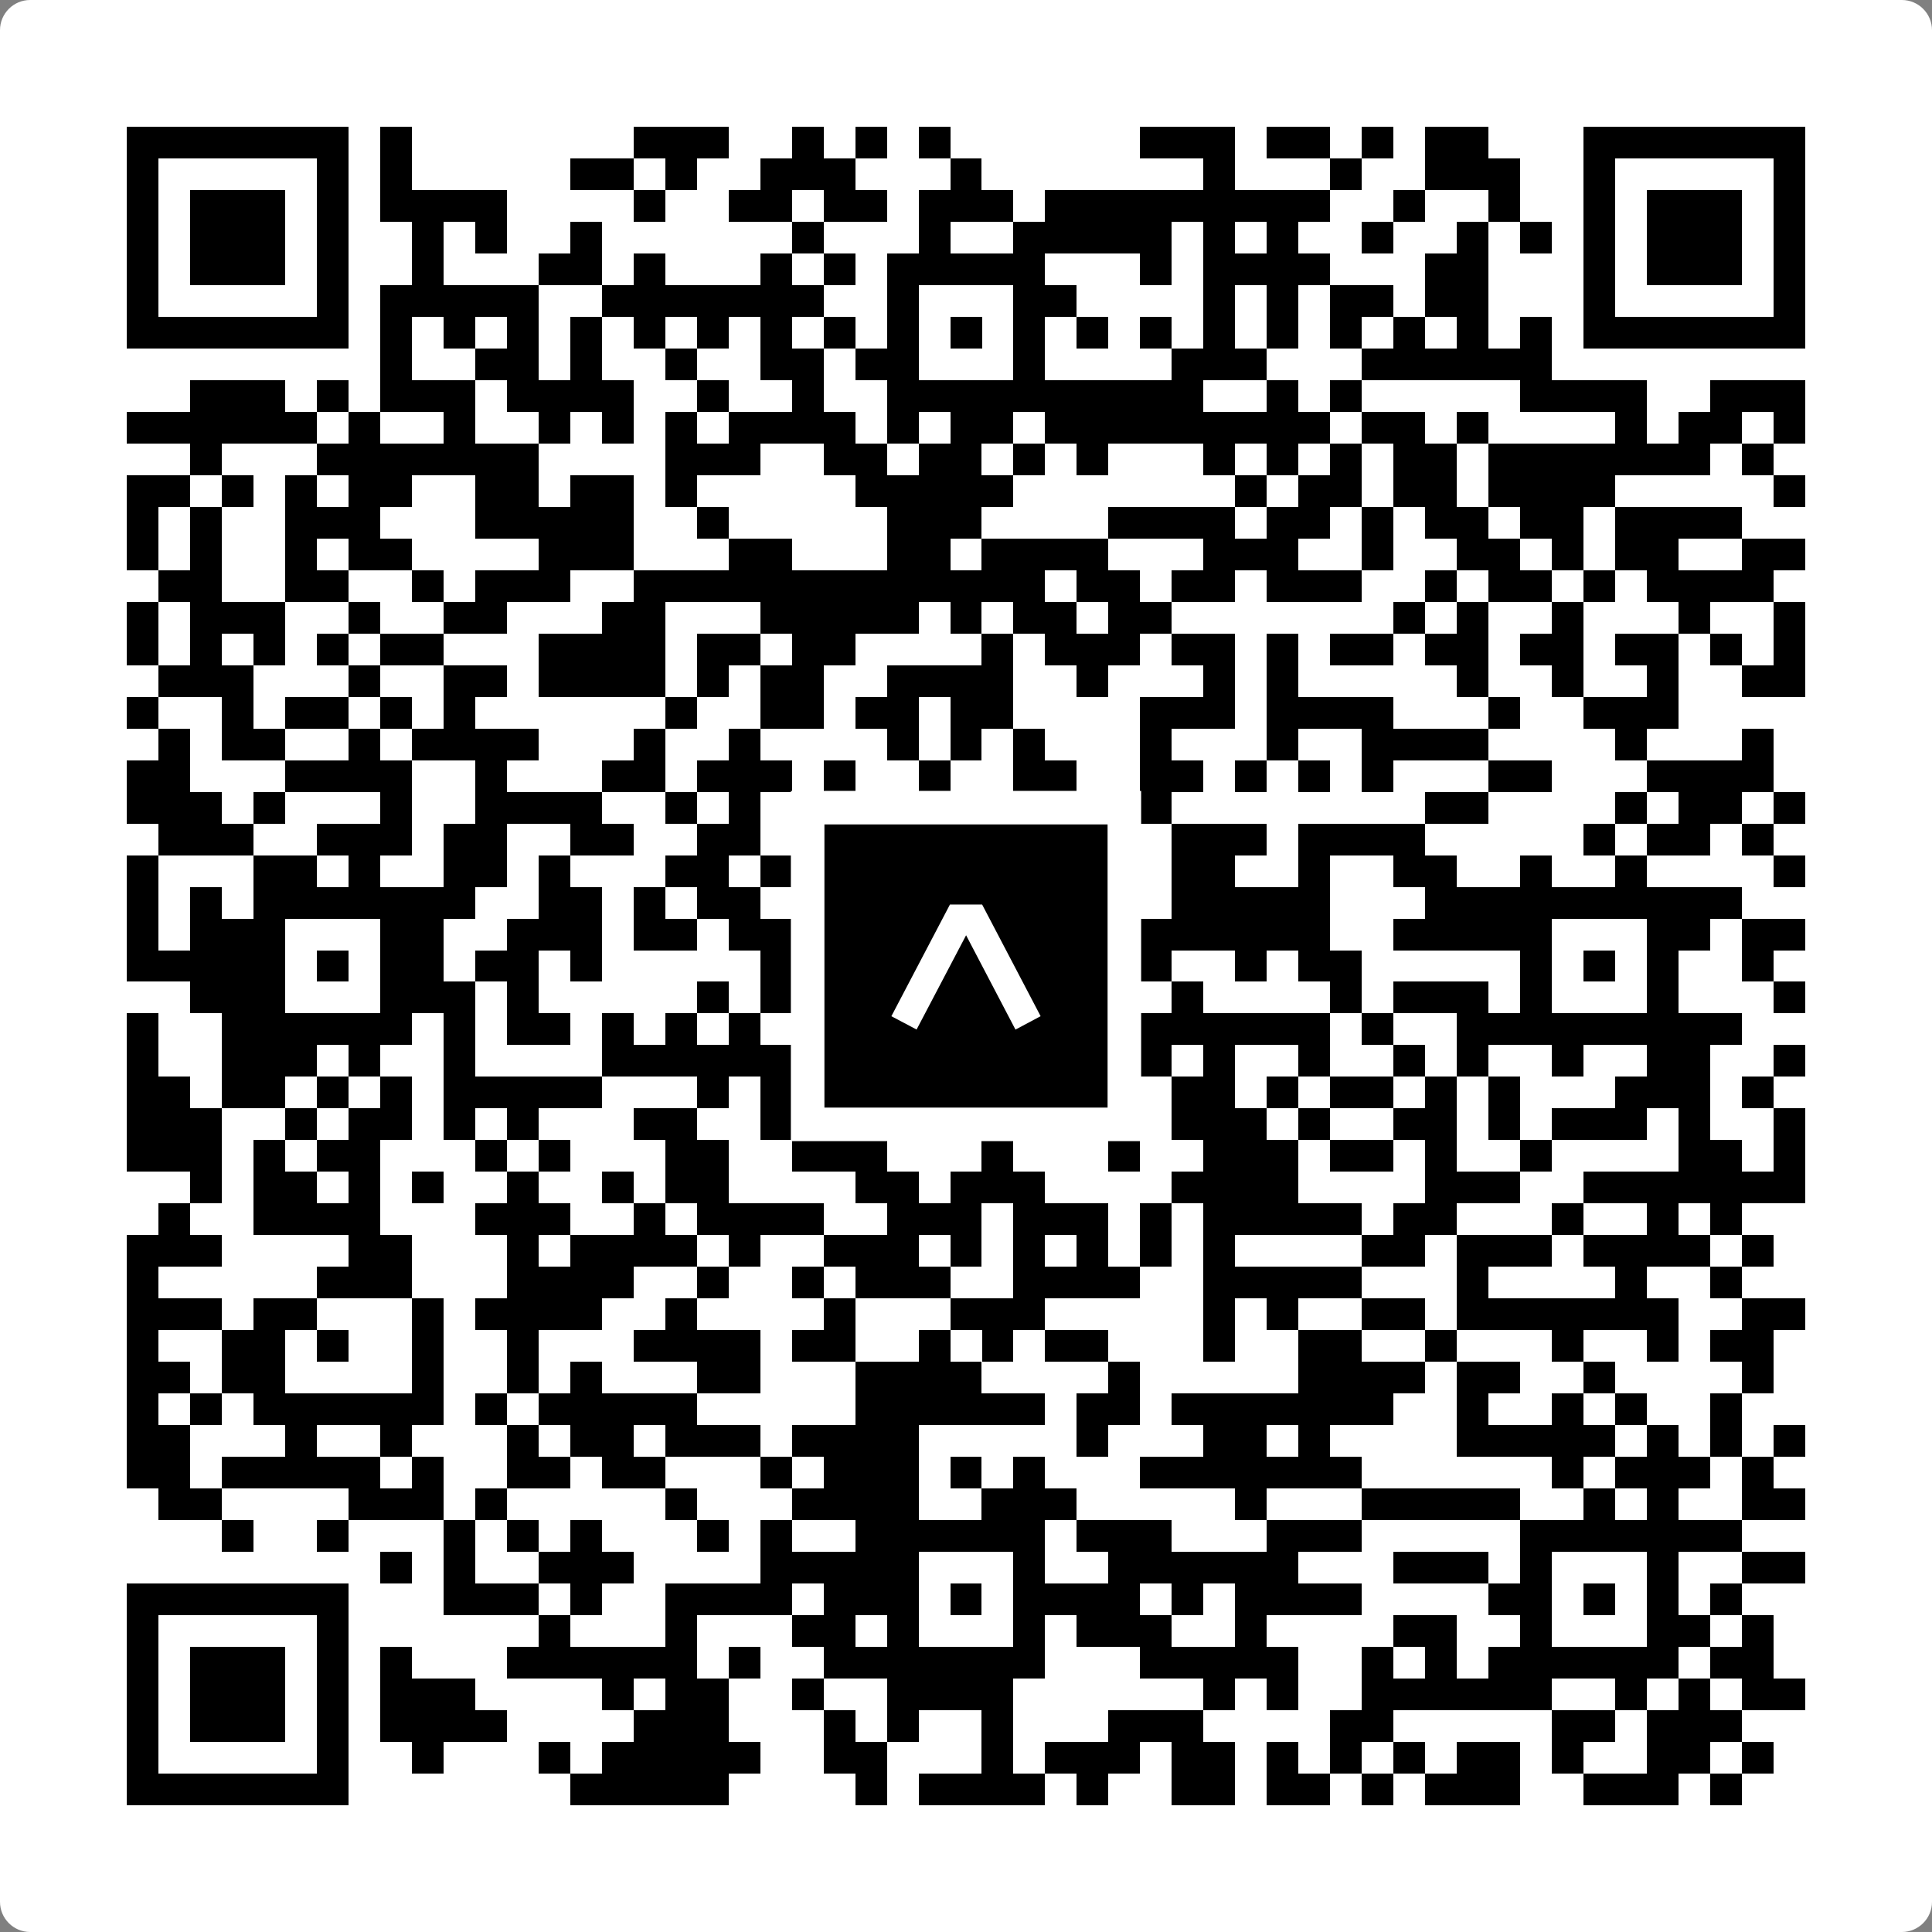<svg width="512" height="512" viewBox="0 0 512 512" fill="none" xmlns="http://www.w3.org/2000/svg">
    <rect x="0" y="0" width="512" height="512" fill="#808080" stroke="none"/>
    <path d="M0 8C0 3.582 3.582 0 8 0H504C508.418 0 512 3.582 512 8V504C512 508.418 508.418 512 504 512H8C3.582 512 0 508.418 0 504V8Z" fill="white"/>
    <svg xmlns="http://www.w3.org/2000/svg" viewBox="0 0 61 61" shape-rendering="crispEdges" height="512" width="512" x="0" y="0"><path stroke="#000000" d="M4 4.5h7m1 0h1m7 0h3m2 0h1m1 0h1m1 0h1m6 0h3m1 0h2m1 0h1m1 0h2m3 0h7M4 5.5h1m5 0h1m1 0h1m5 0h2m1 0h1m2 0h3m3 0h1m7 0h1m3 0h1m2 0h3m2 0h1m5 0h1M4 6.5h1m1 0h3m1 0h1m1 0h4m4 0h1m2 0h2m1 0h2m1 0h3m1 0h9m2 0h1m2 0h1m2 0h1m1 0h3m1 0h1M4 7.5h1m1 0h3m1 0h1m2 0h1m1 0h1m2 0h1m6 0h1m3 0h1m2 0h5m1 0h1m1 0h1m2 0h1m2 0h1m1 0h1m1 0h1m1 0h3m1 0h1M4 8.5h1m1 0h3m1 0h1m2 0h1m3 0h2m1 0h1m3 0h1m1 0h1m1 0h5m3 0h1m1 0h4m3 0h2m3 0h1m1 0h3m1 0h1M4 9.5h1m5 0h1m1 0h5m2 0h7m2 0h1m3 0h2m4 0h1m1 0h1m1 0h2m1 0h2m3 0h1m5 0h1M4 10.5h7m1 0h1m1 0h1m1 0h1m1 0h1m1 0h1m1 0h1m1 0h1m1 0h1m1 0h1m1 0h1m1 0h1m1 0h1m1 0h1m1 0h1m1 0h1m1 0h1m1 0h1m1 0h1m1 0h1m1 0h7M12 11.5h1m2 0h2m1 0h1m2 0h1m2 0h2m1 0h2m3 0h1m4 0h3m3 0h6M6 12.5h3m1 0h1m1 0h3m1 0h4m2 0h1m2 0h1m2 0h10m2 0h1m1 0h1m5 0h4m2 0h3M4 13.5h6m1 0h1m2 0h1m2 0h1m1 0h1m1 0h1m1 0h4m1 0h1m1 0h2m1 0h9m1 0h2m1 0h1m4 0h1m1 0h2m1 0h1M6 14.5h1m3 0h7m4 0h3m2 0h2m1 0h2m1 0h1m1 0h1m3 0h1m1 0h1m1 0h1m1 0h2m1 0h7m1 0h1M4 15.5h2m1 0h1m1 0h1m1 0h2m2 0h2m1 0h2m1 0h1m5 0h5m7 0h1m1 0h2m1 0h2m1 0h4m5 0h1M4 16.5h1m1 0h1m2 0h3m3 0h5m2 0h1m5 0h3m4 0h4m1 0h2m1 0h1m1 0h2m1 0h2m1 0h4M4 17.5h1m1 0h1m2 0h1m1 0h2m4 0h3m3 0h2m3 0h2m1 0h4m3 0h3m2 0h1m2 0h2m1 0h1m1 0h2m2 0h2M5 18.5h2m2 0h2m2 0h1m1 0h3m2 0h13m1 0h2m1 0h2m1 0h3m2 0h1m1 0h2m1 0h1m1 0h4M4 19.5h1m1 0h3m2 0h1m2 0h2m3 0h2m3 0h5m1 0h1m1 0h2m1 0h2m7 0h1m1 0h1m2 0h1m3 0h1m2 0h1M4 20.5h1m1 0h1m1 0h1m1 0h1m1 0h2m3 0h4m1 0h2m1 0h2m4 0h1m1 0h3m1 0h2m1 0h1m1 0h2m1 0h2m1 0h2m1 0h2m1 0h1m1 0h1M5 21.5h3m3 0h1m2 0h2m1 0h4m1 0h1m1 0h2m2 0h4m2 0h1m3 0h1m1 0h1m5 0h1m2 0h1m2 0h1m2 0h2M4 22.5h1m2 0h1m1 0h2m1 0h1m1 0h1m6 0h1m2 0h2m1 0h2m1 0h2m4 0h3m1 0h4m3 0h1m2 0h3M5 23.5h1m1 0h2m2 0h1m1 0h4m3 0h1m2 0h1m4 0h1m1 0h1m1 0h1m3 0h1m3 0h1m2 0h4m4 0h1m3 0h1M4 24.5h2m3 0h4m2 0h1m3 0h2m1 0h3m1 0h1m2 0h1m2 0h2m2 0h2m1 0h1m1 0h1m1 0h1m3 0h2m3 0h4M4 25.5h3m1 0h1m3 0h1m2 0h4m2 0h1m1 0h1m7 0h1m1 0h1m1 0h2m8 0h2m4 0h1m1 0h2m1 0h1M5 26.5h3m2 0h3m1 0h2m2 0h2m2 0h2m2 0h1m1 0h1m2 0h1m1 0h3m1 0h3m1 0h4m5 0h1m1 0h2m1 0h1M4 27.5h1m3 0h2m1 0h1m2 0h2m1 0h1m3 0h2m1 0h4m1 0h1m1 0h1m1 0h3m1 0h2m2 0h1m2 0h2m2 0h1m2 0h1m4 0h1M4 28.5h1m1 0h1m1 0h7m2 0h2m1 0h1m1 0h2m3 0h7m3 0h5m3 0h10M4 29.5h1m1 0h3m3 0h2m2 0h3m1 0h2m1 0h2m3 0h1m3 0h2m2 0h6m2 0h5m3 0h2m1 0h2M4 30.5h5m1 0h1m1 0h2m1 0h2m1 0h1m5 0h5m1 0h1m1 0h2m1 0h2m2 0h1m1 0h2m5 0h1m1 0h1m1 0h1m2 0h1M6 31.5h3m3 0h3m1 0h1m5 0h1m1 0h1m1 0h1m1 0h1m3 0h1m1 0h2m1 0h1m4 0h1m1 0h3m1 0h1m3 0h1m3 0h1M4 32.5h1m2 0h6m1 0h1m1 0h2m1 0h1m1 0h1m1 0h1m1 0h1m2 0h6m1 0h7m1 0h1m2 0h9M4 33.5h1m2 0h3m1 0h1m2 0h1m4 0h6m1 0h3m3 0h2m2 0h1m1 0h1m2 0h1m2 0h1m1 0h1m2 0h1m2 0h2m2 0h1M4 34.5h2m1 0h2m1 0h1m1 0h1m1 0h5m3 0h1m1 0h1m2 0h2m2 0h1m2 0h1m2 0h2m1 0h1m1 0h2m1 0h1m1 0h1m3 0h3m1 0h1M4 35.5h3m2 0h1m1 0h2m1 0h1m1 0h1m3 0h2m2 0h1m1 0h3m1 0h1m1 0h1m1 0h2m1 0h3m1 0h1m2 0h2m1 0h1m1 0h3m1 0h1m2 0h1M4 36.5h3m1 0h1m1 0h2m3 0h1m1 0h1m3 0h2m2 0h3m3 0h1m3 0h1m2 0h3m1 0h2m1 0h1m2 0h1m4 0h2m1 0h1M6 37.5h1m1 0h2m1 0h1m1 0h1m2 0h1m2 0h1m1 0h2m4 0h2m1 0h3m4 0h4m4 0h3m2 0h7M5 38.5h1m2 0h4m3 0h3m2 0h1m1 0h4m2 0h3m1 0h3m1 0h1m1 0h5m1 0h2m3 0h1m2 0h1m1 0h1M4 39.5h3m4 0h2m3 0h1m1 0h4m1 0h1m2 0h3m1 0h1m1 0h1m1 0h1m1 0h1m1 0h1m4 0h2m1 0h3m1 0h4m1 0h1M4 40.5h1m5 0h3m3 0h4m2 0h1m2 0h1m1 0h3m2 0h4m2 0h5m3 0h1m4 0h1m2 0h1M4 41.5h3m1 0h2m3 0h1m1 0h4m2 0h1m4 0h1m3 0h3m5 0h1m1 0h1m2 0h2m1 0h7m2 0h2M4 42.5h1m2 0h2m1 0h1m2 0h1m2 0h1m3 0h4m1 0h2m2 0h1m1 0h1m1 0h2m3 0h1m2 0h2m2 0h1m3 0h1m2 0h1m1 0h2M4 43.5h2m1 0h2m4 0h1m2 0h1m1 0h1m3 0h2m3 0h4m4 0h1m5 0h4m1 0h2m2 0h1m4 0h1M4 44.5h1m1 0h1m1 0h6m1 0h1m1 0h5m5 0h6m1 0h2m1 0h7m2 0h1m2 0h1m1 0h1m2 0h1M4 45.5h2m3 0h1m2 0h1m3 0h1m1 0h2m1 0h3m1 0h4m5 0h1m3 0h2m1 0h1m4 0h5m1 0h1m1 0h1m1 0h1M4 46.5h2m1 0h5m1 0h1m2 0h2m1 0h2m3 0h1m1 0h3m1 0h1m1 0h1m3 0h7m6 0h1m1 0h3m1 0h1M5 47.5h2m4 0h3m1 0h1m5 0h1m3 0h4m2 0h3m5 0h1m3 0h5m2 0h1m1 0h1m2 0h2M7 48.5h1m2 0h1m3 0h1m1 0h1m1 0h1m3 0h1m1 0h1m2 0h6m1 0h3m3 0h3m5 0h7M12 49.5h1m1 0h1m2 0h3m4 0h5m3 0h1m2 0h6m3 0h3m1 0h1m3 0h1m2 0h2M4 50.5h7m3 0h3m1 0h1m2 0h4m1 0h3m1 0h1m1 0h4m1 0h1m1 0h4m4 0h2m1 0h1m1 0h1m1 0h1M4 51.5h1m5 0h1m6 0h1m3 0h1m3 0h2m1 0h1m3 0h1m1 0h3m2 0h1m4 0h2m2 0h1m3 0h2m1 0h1M4 52.5h1m1 0h3m1 0h1m1 0h1m3 0h6m1 0h1m2 0h7m3 0h5m2 0h1m1 0h1m1 0h6m1 0h2M4 53.5h1m1 0h3m1 0h1m1 0h3m4 0h1m1 0h2m2 0h1m2 0h4m6 0h1m1 0h1m2 0h6m2 0h1m1 0h1m1 0h2M4 54.5h1m1 0h3m1 0h1m1 0h4m4 0h3m3 0h1m1 0h1m2 0h1m3 0h3m4 0h2m5 0h2m1 0h3M4 55.5h1m5 0h1m2 0h1m3 0h1m1 0h5m2 0h2m3 0h1m1 0h3m1 0h2m1 0h1m1 0h1m1 0h1m1 0h2m1 0h1m2 0h2m1 0h1M4 56.5h7m7 0h5m4 0h1m1 0h4m1 0h1m2 0h2m1 0h2m1 0h1m1 0h3m2 0h3m1 0h1"/></svg>

    <rect x="214.033" y="214.033" width="83.934" height="83.934" fill="black" stroke="white" stroke-width="8.893"/>
    <svg x="214.033" y="214.033" width="83.934" height="83.934" viewBox="0 0 116 116" fill="none" xmlns="http://www.w3.org/2000/svg">
      <path d="M63.911 35.496L52.114 35.496L30.667 76.393L39.902 81.271L58.033 46.739L76.117 81.283L85.333 76.385L63.911 35.496Z" fill="white"/>
    </svg>
  </svg>